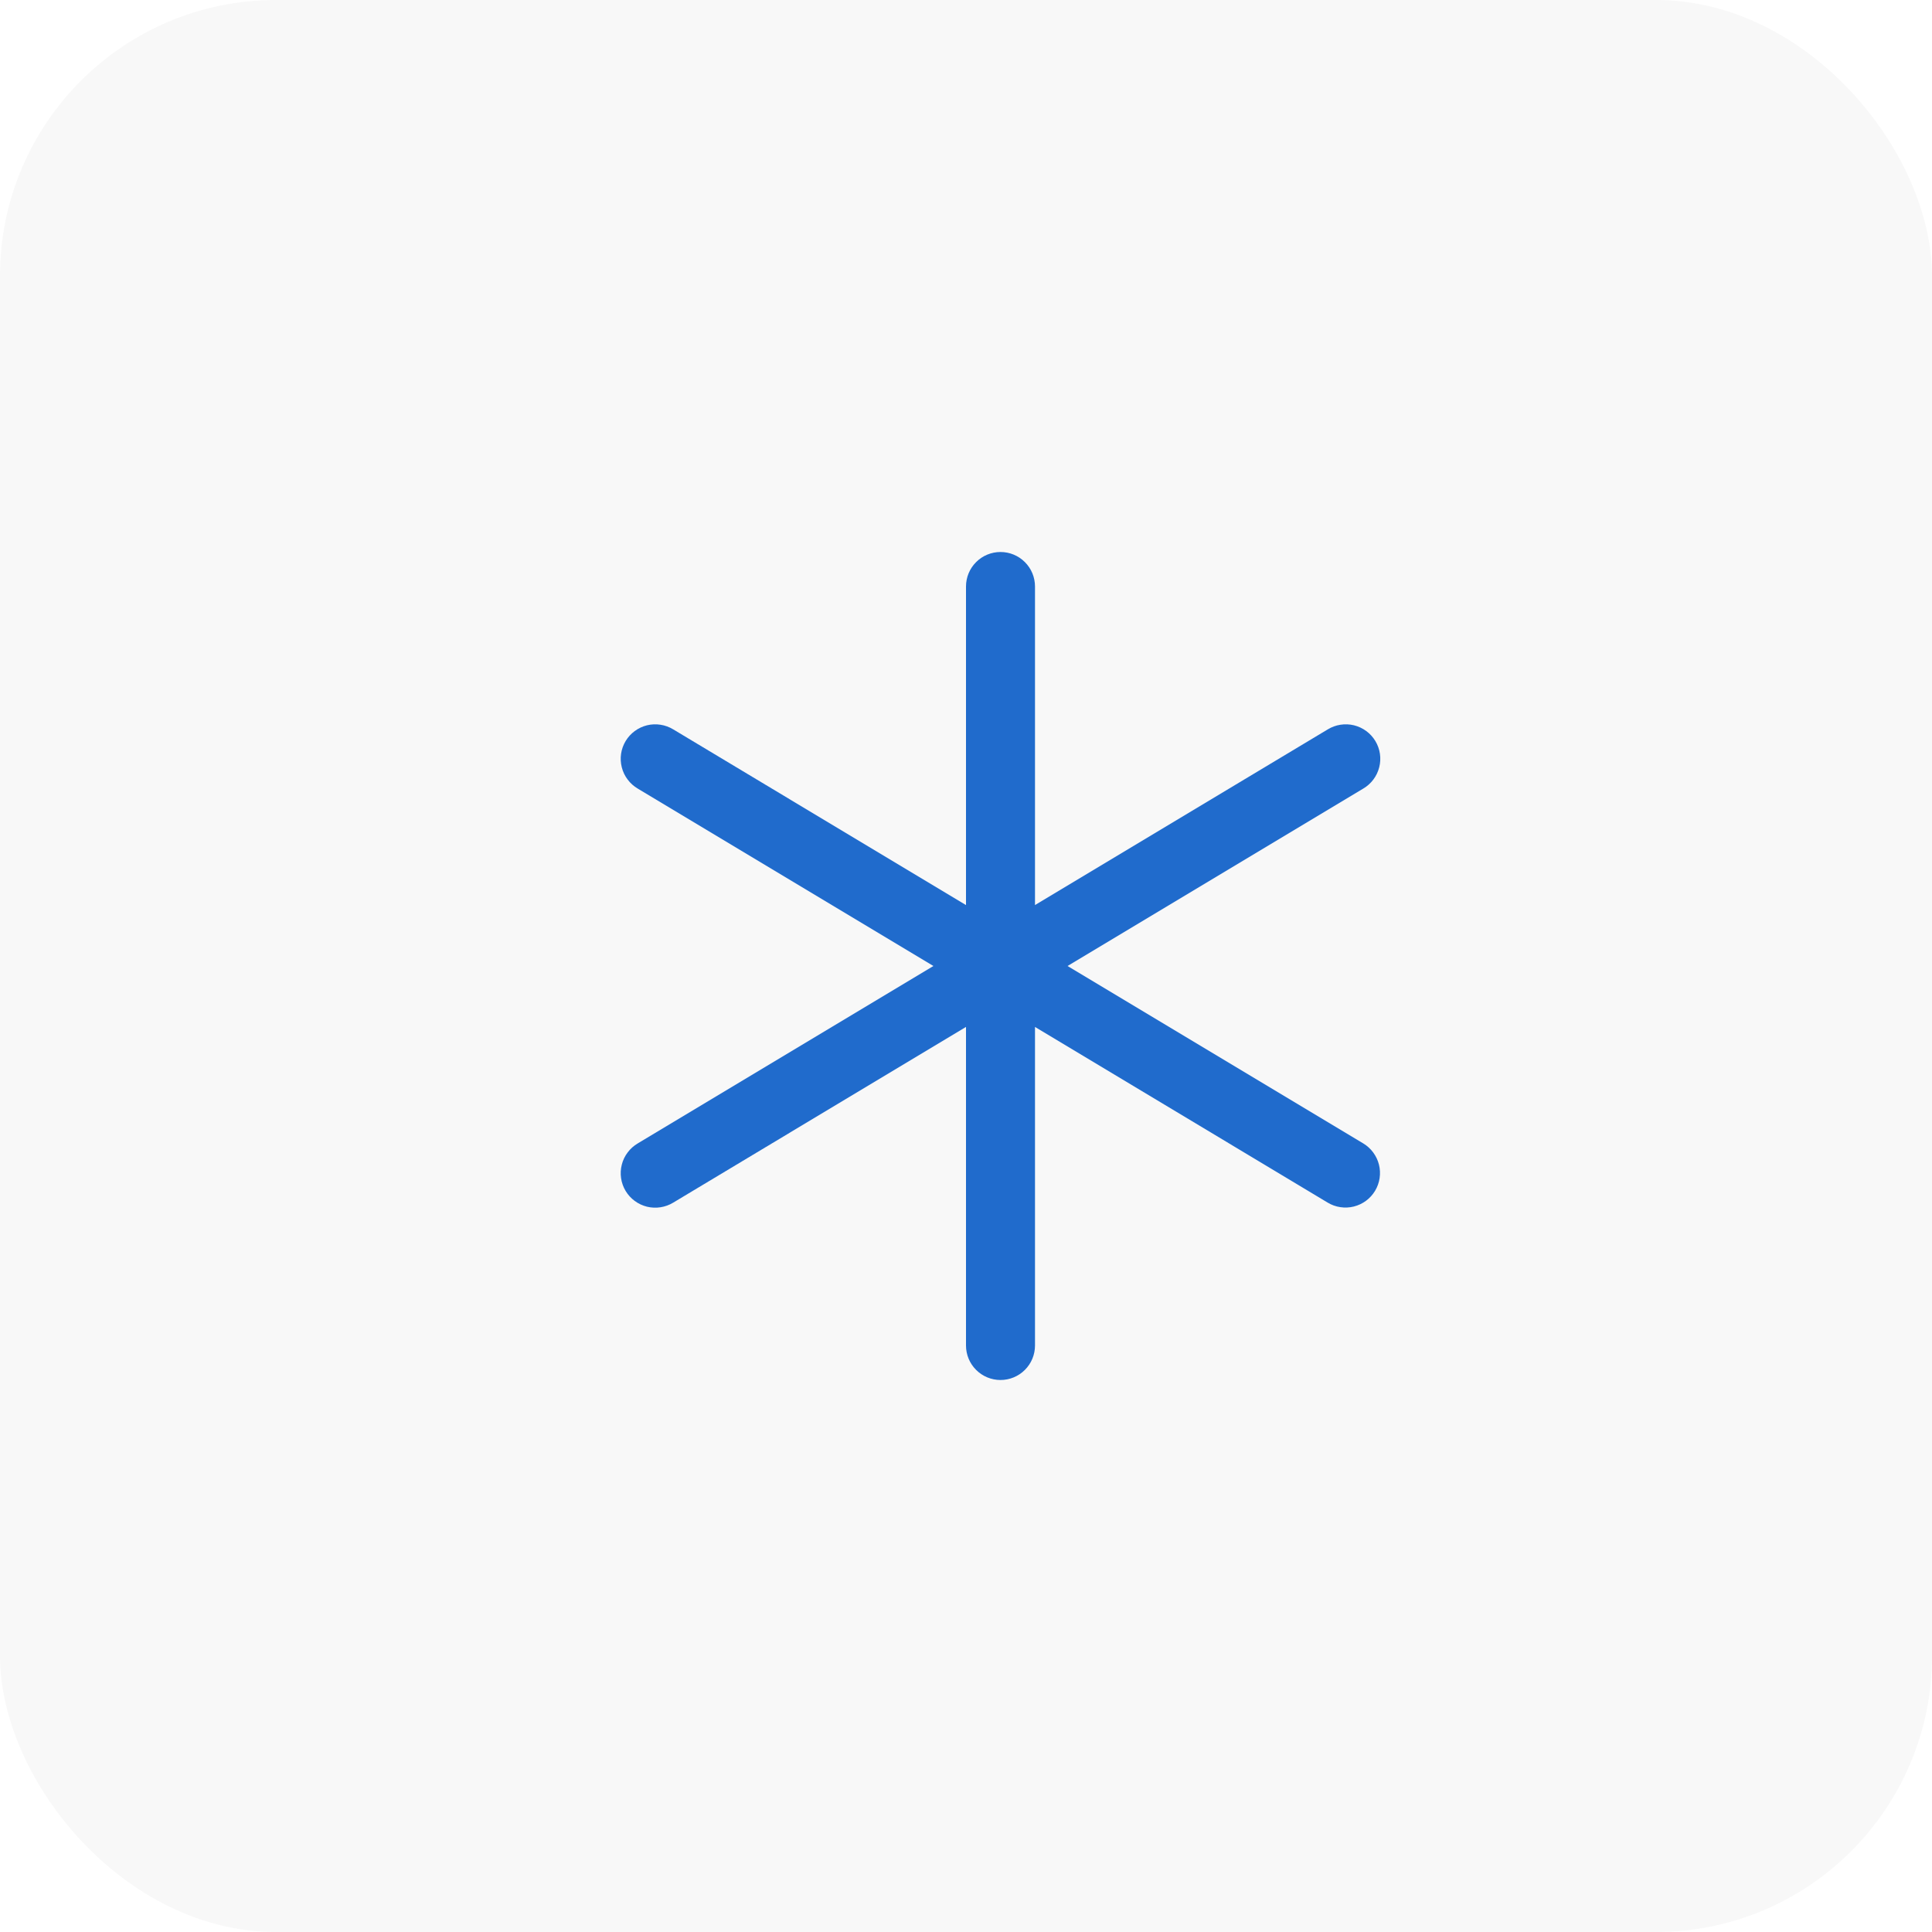 <svg width="56" height="56" viewBox="0 0 56 56" fill="none" xmlns="http://www.w3.org/2000/svg">
<rect width="56" height="56" rx="8" fill="black" fill-opacity="0.03"/>
<path d="M39.858 34.515C39.79 34.628 39.701 34.727 39.595 34.805C39.489 34.883 39.369 34.94 39.241 34.972C39.113 35.004 38.981 35.01 38.85 34.99C38.72 34.971 38.595 34.926 38.483 34.858L30 29.766V39C30 39.265 29.895 39.52 29.707 39.707C29.52 39.895 29.265 40 29 40C28.735 40 28.48 39.895 28.293 39.707C28.105 39.52 28 39.265 28 39V29.766L19.515 34.858C19.402 34.927 19.277 34.973 19.146 34.993C19.016 35.014 18.883 35.008 18.754 34.977C18.626 34.945 18.505 34.889 18.398 34.81C18.292 34.732 18.202 34.633 18.134 34.52C18.066 34.407 18.021 34.281 18.002 34.15C17.983 34.019 17.99 33.886 18.023 33.758C18.055 33.63 18.113 33.509 18.193 33.404C18.272 33.298 18.372 33.209 18.486 33.142L27.056 28L18.486 22.858C18.372 22.791 18.272 22.702 18.193 22.596C18.113 22.491 18.055 22.37 18.023 22.242C17.99 22.114 17.983 21.981 18.002 21.85C18.021 21.719 18.066 21.593 18.134 21.48C18.202 21.367 18.292 21.268 18.398 21.19C18.505 21.111 18.626 21.055 18.754 21.023C18.883 20.992 19.016 20.986 19.146 21.007C19.277 21.027 19.402 21.073 19.515 21.142L28 26.234V17C28 16.735 28.105 16.48 28.293 16.293C28.48 16.105 28.735 16 29 16C29.265 16 29.52 16.105 29.707 16.293C29.895 16.48 30 16.735 30 17V26.234L38.485 21.142C38.598 21.073 38.723 21.027 38.853 21.007C38.984 20.986 39.117 20.992 39.246 21.023C39.374 21.055 39.495 21.111 39.602 21.19C39.708 21.268 39.798 21.367 39.866 21.48C39.934 21.593 39.979 21.719 39.998 21.85C40.017 21.981 40.01 22.114 39.977 22.242C39.944 22.37 39.887 22.491 39.807 22.596C39.728 22.702 39.628 22.791 39.514 22.858L30.944 28L39.514 33.142C39.627 33.21 39.725 33.299 39.803 33.405C39.881 33.51 39.938 33.63 39.97 33.758C40.002 33.885 40.008 34.017 39.989 34.148C39.97 34.277 39.925 34.402 39.858 34.515Z" fill="#206BCC"/>
</svg>
